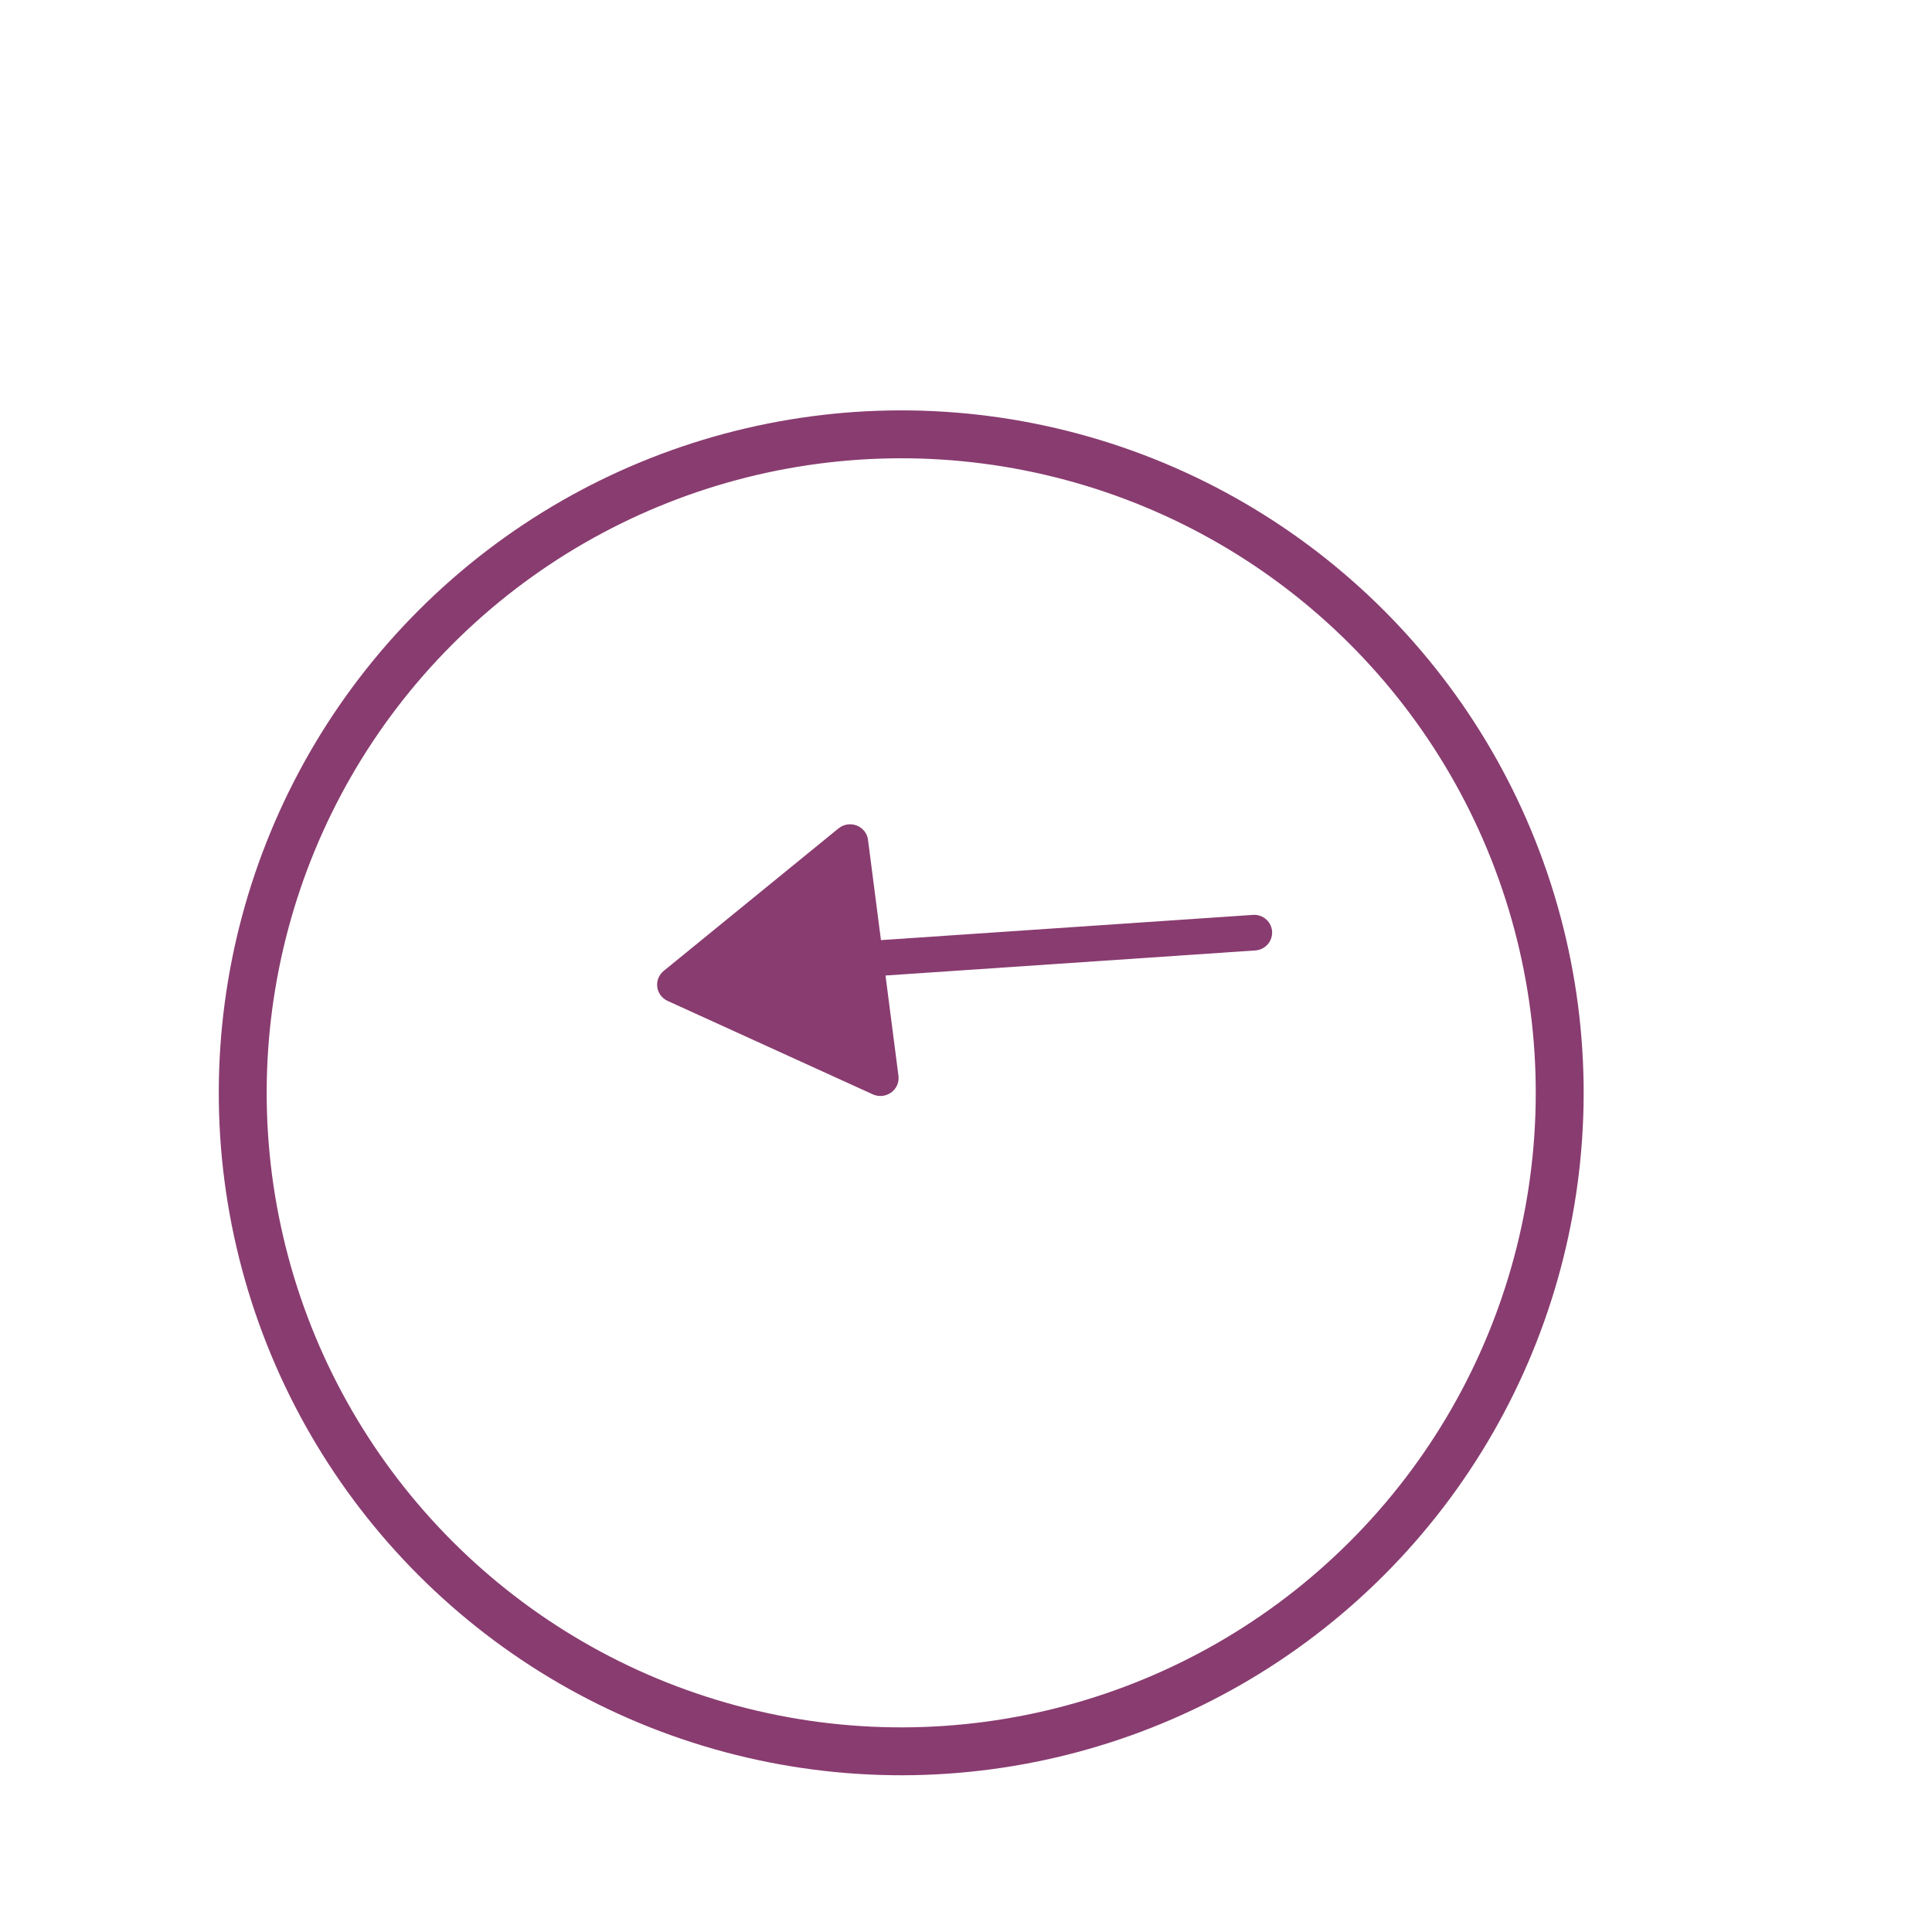 <svg xmlns="http://www.w3.org/2000/svg" fill="none" viewBox="0 0 121 121" height="121" width="121">
<g filter="url(#filter0_d_2651_86)">
<circle fill="white" transform="rotate(45 60.443 60.443)" r="42.74" cy="60.443" cx="60.443"></circle>
<circle stroke-width="3" stroke="#893C70" transform="rotate(45 60.443 60.443)" r="41.24" cy="60.443" cx="60.443"></circle>
</g>
<g clip-path="url(#clip0_2651_86)">
<path fill="#893C70" d="M53.656 51.702C54.039 51.85 54.311 52.193 54.363 52.596L55.173 58.879L78.396 57.304C79.017 57.224 79.585 57.656 79.664 58.268C79.743 58.88 79.303 59.441 78.682 59.521L55.459 61.096L56.27 67.379C56.322 67.784 56.147 68.183 55.813 68.423C55.48 68.666 55.04 68.709 54.666 68.54L41.809 62.684C41.456 62.523 41.212 62.195 41.163 61.813C41.114 61.432 41.266 61.053 41.567 60.807L52.517 51.88C52.685 51.744 52.886 51.66 53.095 51.633C53.281 51.609 53.474 51.632 53.656 51.702Z"></path>
</g>
<defs>
<filter color-interpolation-filters="sRGB" filterUnits="userSpaceOnUse" height="93.48" width="89.478" y="17.703" x="13.704" id="filter0_d_2651_86">
<feFlood result="BackgroundImageFix" flood-opacity="0"></feFlood>
<feColorMatrix result="hardAlpha" values="0 0 0 0 0 0 0 0 0 0 0 0 0 0 0 0 0 0 127 0" type="matrix" in="SourceAlpha"></feColorMatrix>
<feOffset dy="8" dx="-4"></feOffset>
<feComposite operator="out" in2="hardAlpha"></feComposite>
<feColorMatrix values="0 0 0 0 0.537 0 0 0 0 0.235 0 0 0 0 0.439 0 0 0 0.6 0" type="matrix"></feColorMatrix>
<feBlend result="effect1_dropShadow_2651_86" in2="BackgroundImageFix" mode="normal"></feBlend>
<feBlend result="shape" in2="effect1_dropShadow_2651_86" in="SourceGraphic" mode="normal"></feBlend>
</filter>
<clipPath id="clip0_2651_86">
<rect transform="translate(34 74.798) rotate(-82.648)" fill="white" height="48.082" width="37.397"></rect>
</clipPath>
</defs>
</svg>
